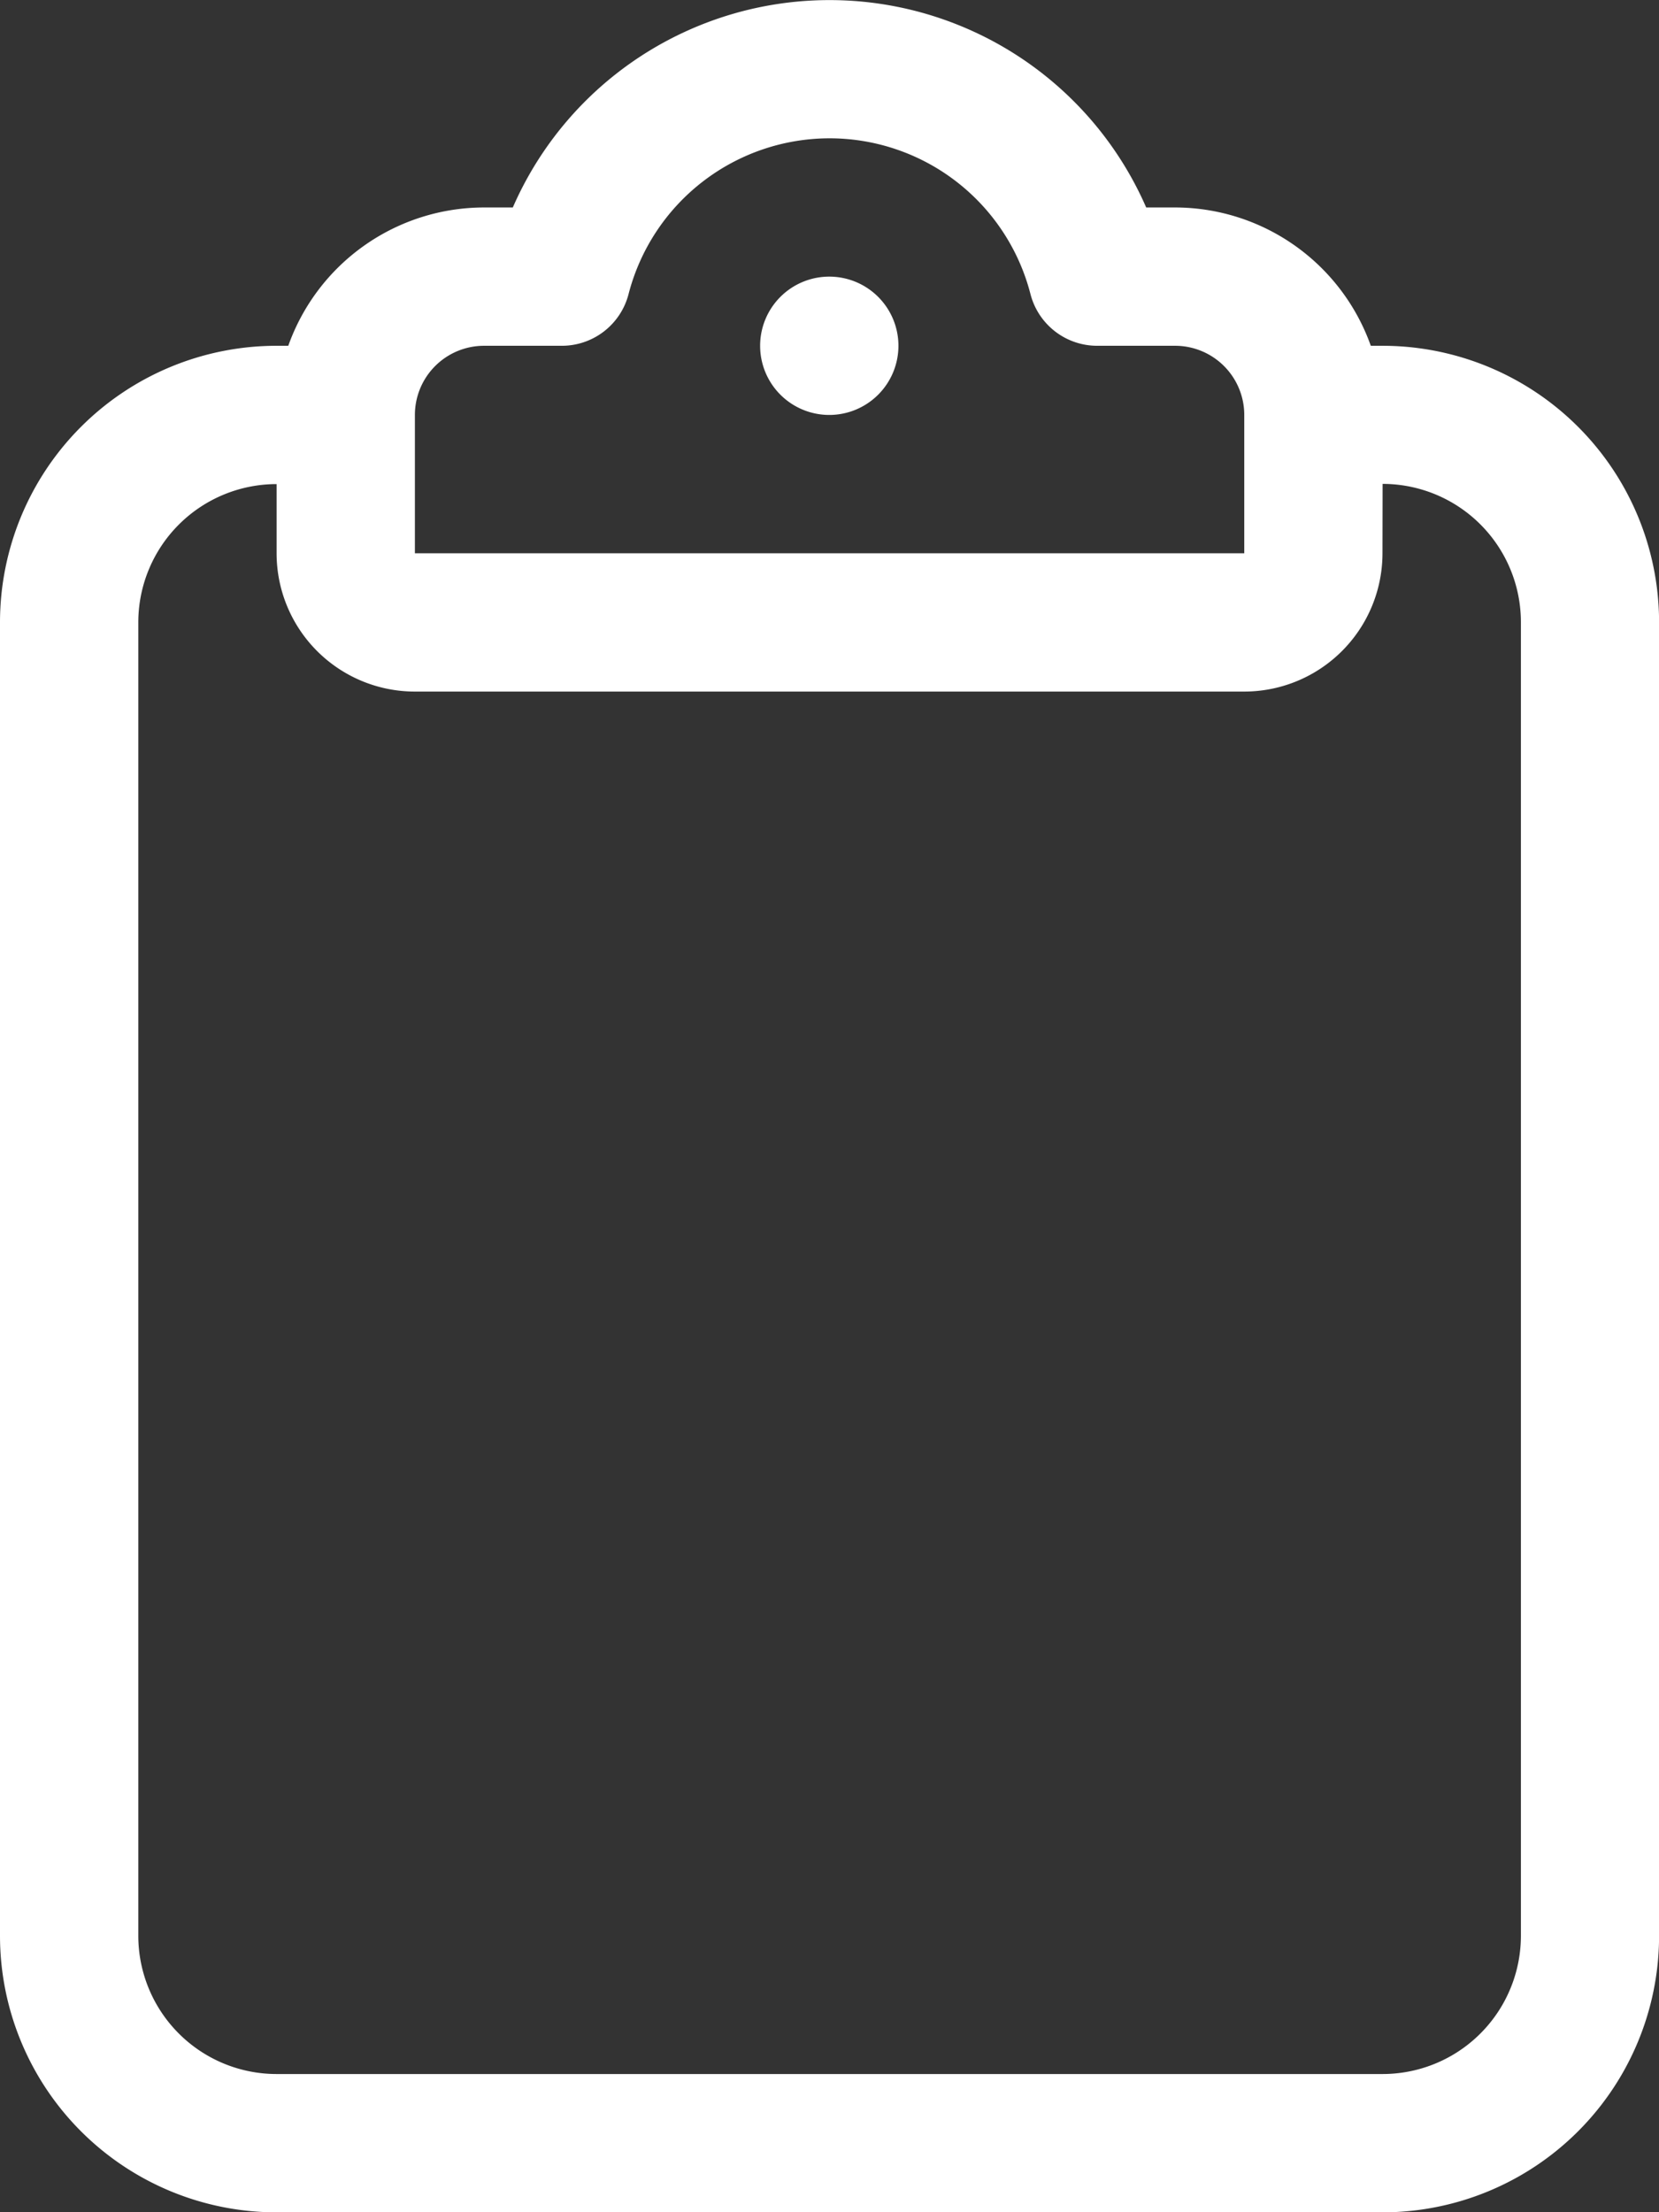 <?xml version="1.0" encoding="UTF-8"?> <svg xmlns="http://www.w3.org/2000/svg" width="40.785" height="54.381" viewBox="0 0 40.785 54.381"><rect x="0" y="0" width="40.785" height="54.381" fill="#333333" stroke="none"/><path id="clipboard-light" d="M20.393,3.4a5.106,5.106,0,0,0-4.939,3.824A1.694,1.694,0,0,1,13.808,8.5H11.9a1.7,1.7,0,0,0-1.7,1.7v3.4H30.589V10.2a1.7,1.7,0,0,0-1.7-1.7H26.978a1.694,1.694,0,0,1-1.646-1.275A5.1,5.1,0,0,0,20.393,3.4ZM12.607,5.1a8.494,8.494,0,0,1,15.571,0h.712A5.112,5.112,0,0,1,33.7,8.5h.287a6.8,6.8,0,0,1,6.8,6.8V47.583a6.8,6.8,0,0,1-6.8,6.8H6.8a6.8,6.8,0,0,1-6.8-6.8V15.295A6.8,6.8,0,0,1,6.8,8.5h.287A5.112,5.112,0,0,1,11.9,5.1Zm21.38,8.5a3.4,3.4,0,0,1-3.4,3.4H10.2a3.4,3.4,0,0,1-3.4-3.4V11.9a3.4,3.4,0,0,0-3.4,3.4V47.583a3.4,3.4,0,0,0,3.4,3.4h27.19a3.4,3.4,0,0,0,3.4-3.4V15.295a3.4,3.4,0,0,0-3.4-3.4Zm-13.6-6.8a1.7,1.7,0,1,1-1.7,1.7A1.7,1.7,0,0,1,20.393,6.8Z" fill="#fff"></path></svg> 